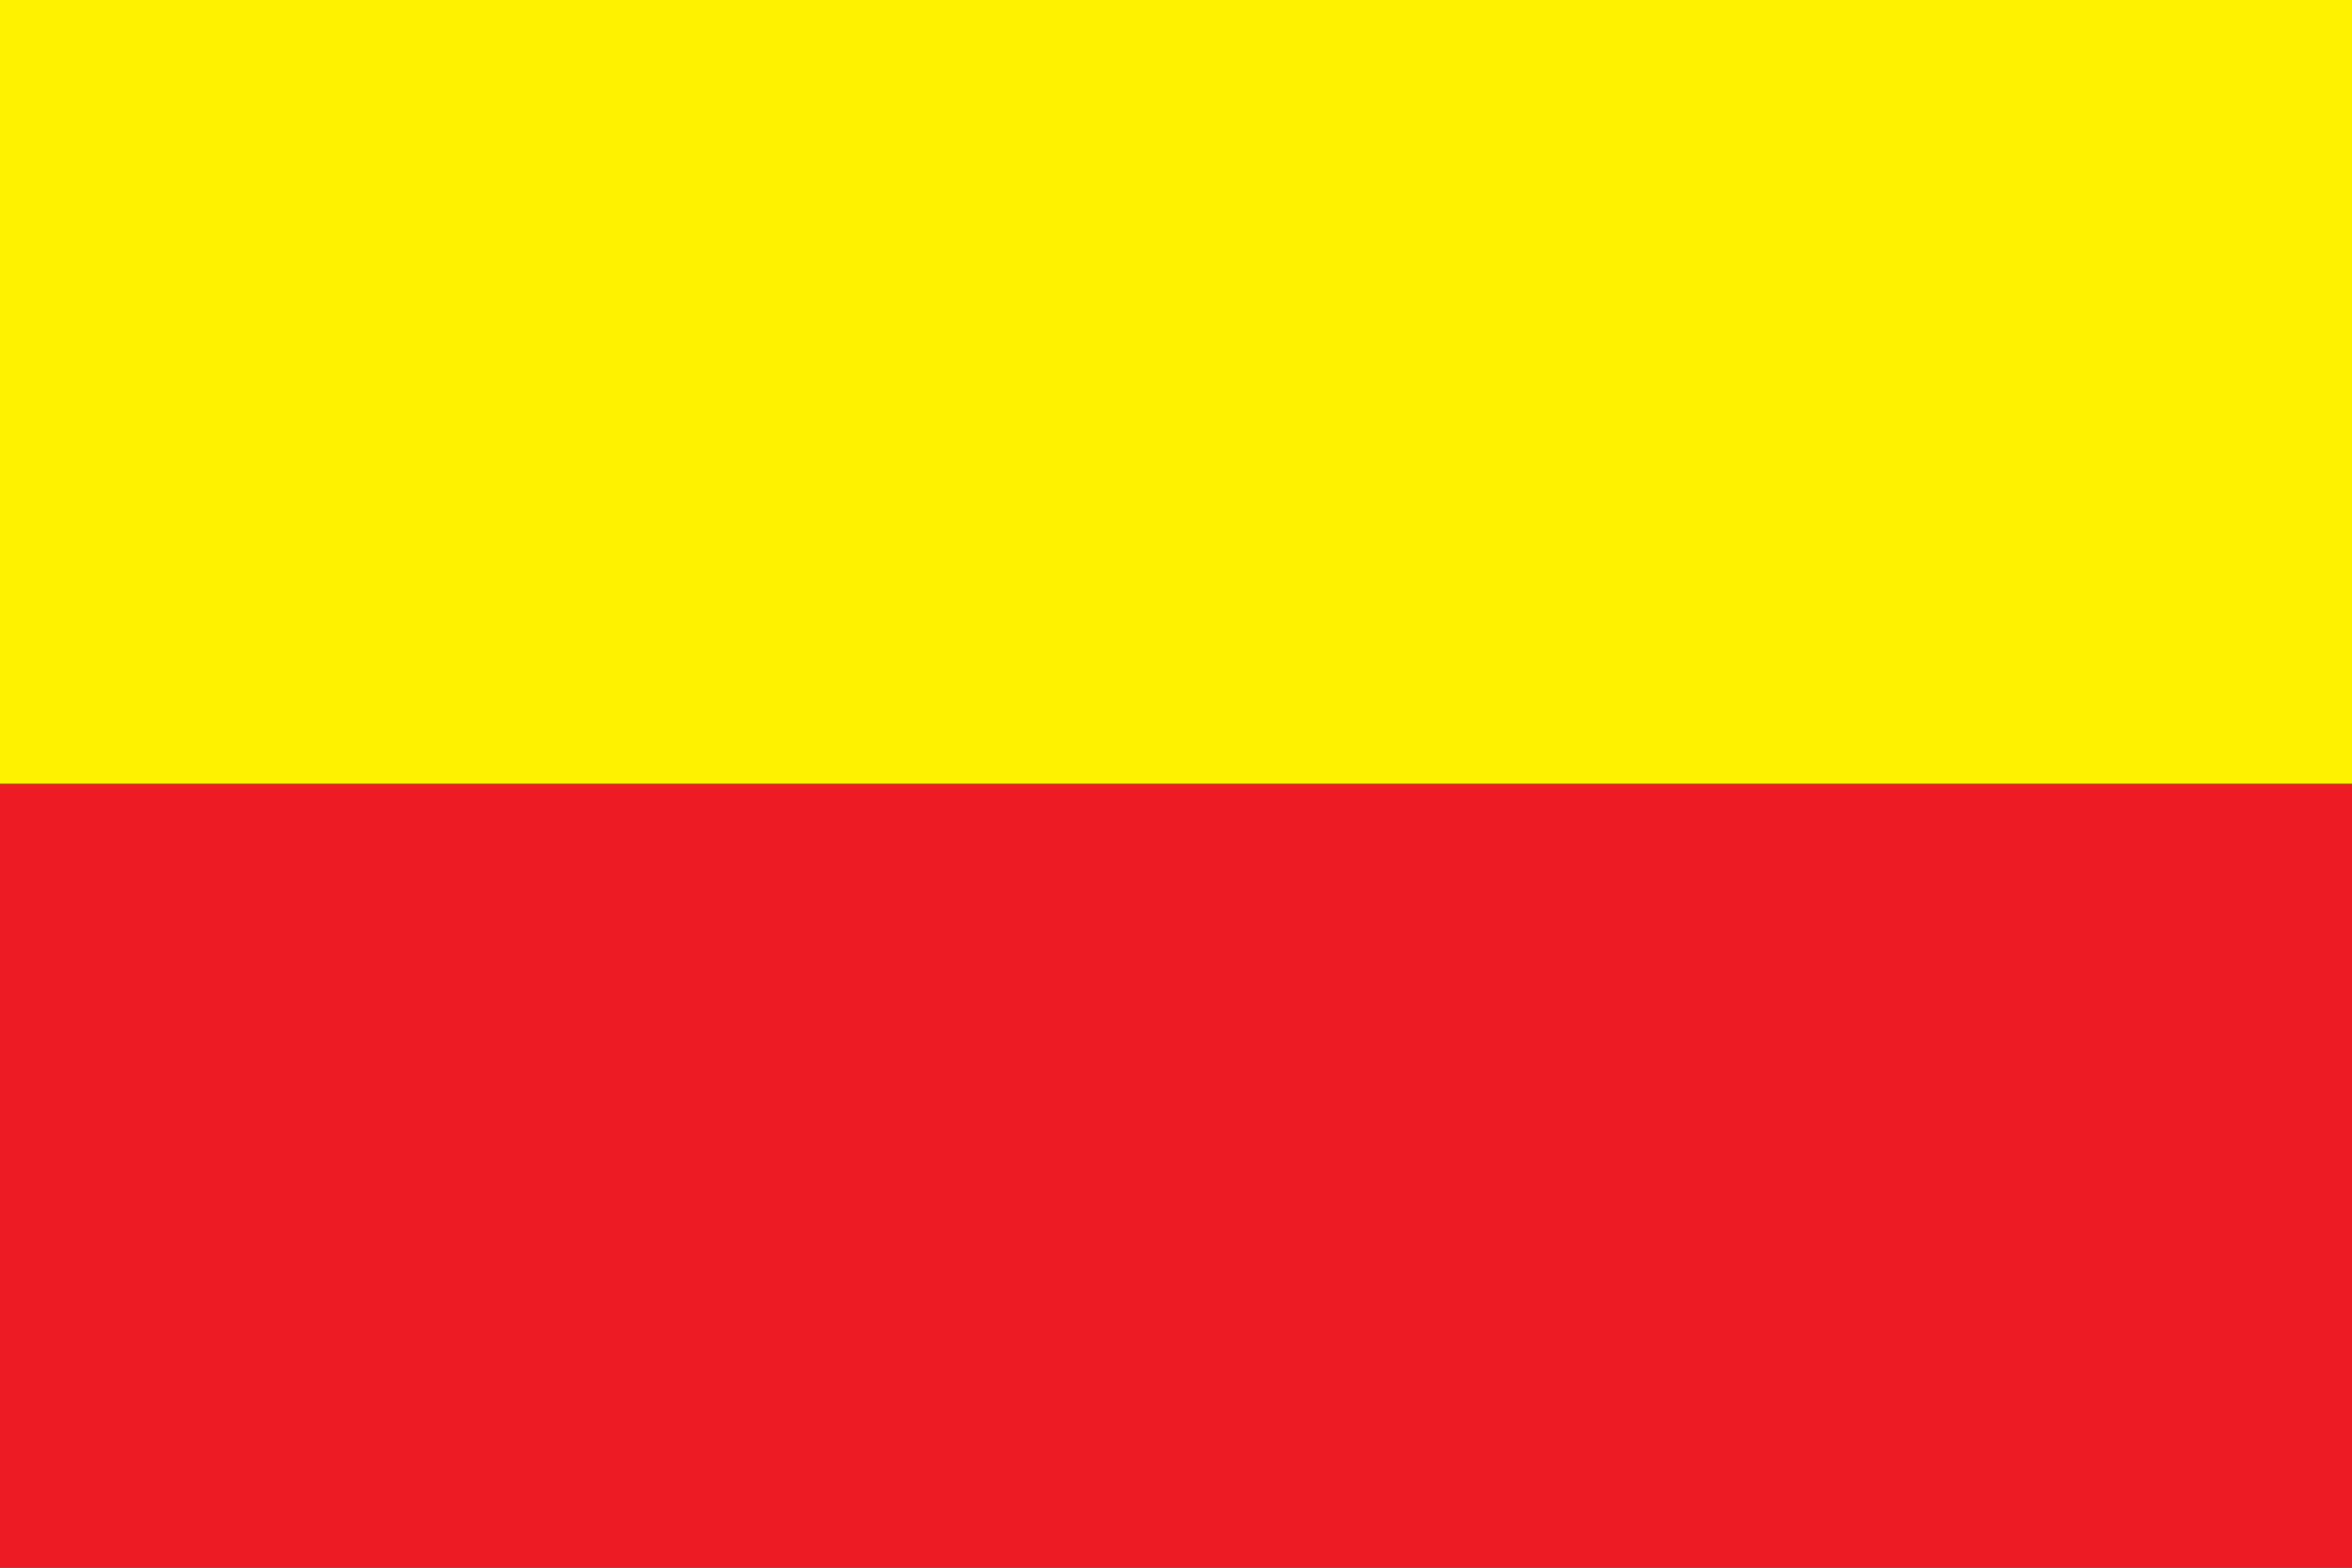 <?xml version="1.0" encoding="UTF-8" standalone="no"?>
<!DOCTYPE svg PUBLIC "-//W3C//DTD SVG 1.1//EN" "http://www.w3.org/Graphics/SVG/1.1/DTD/svg11.dtd">
<svg xmlns="http://www.w3.org/2000/svg" version="1.1" viewBox="0 0 3 2" width="900" height="600">
	<rect x="0" y="0" width="3" height="2" fill="#333333" stroke="none"/>
	<rect y="0" width="3" height="1" style="fill:#fff200" />
	<rect y="1" width="3" height="1" style="fill:#ed1c24" />
</svg>
